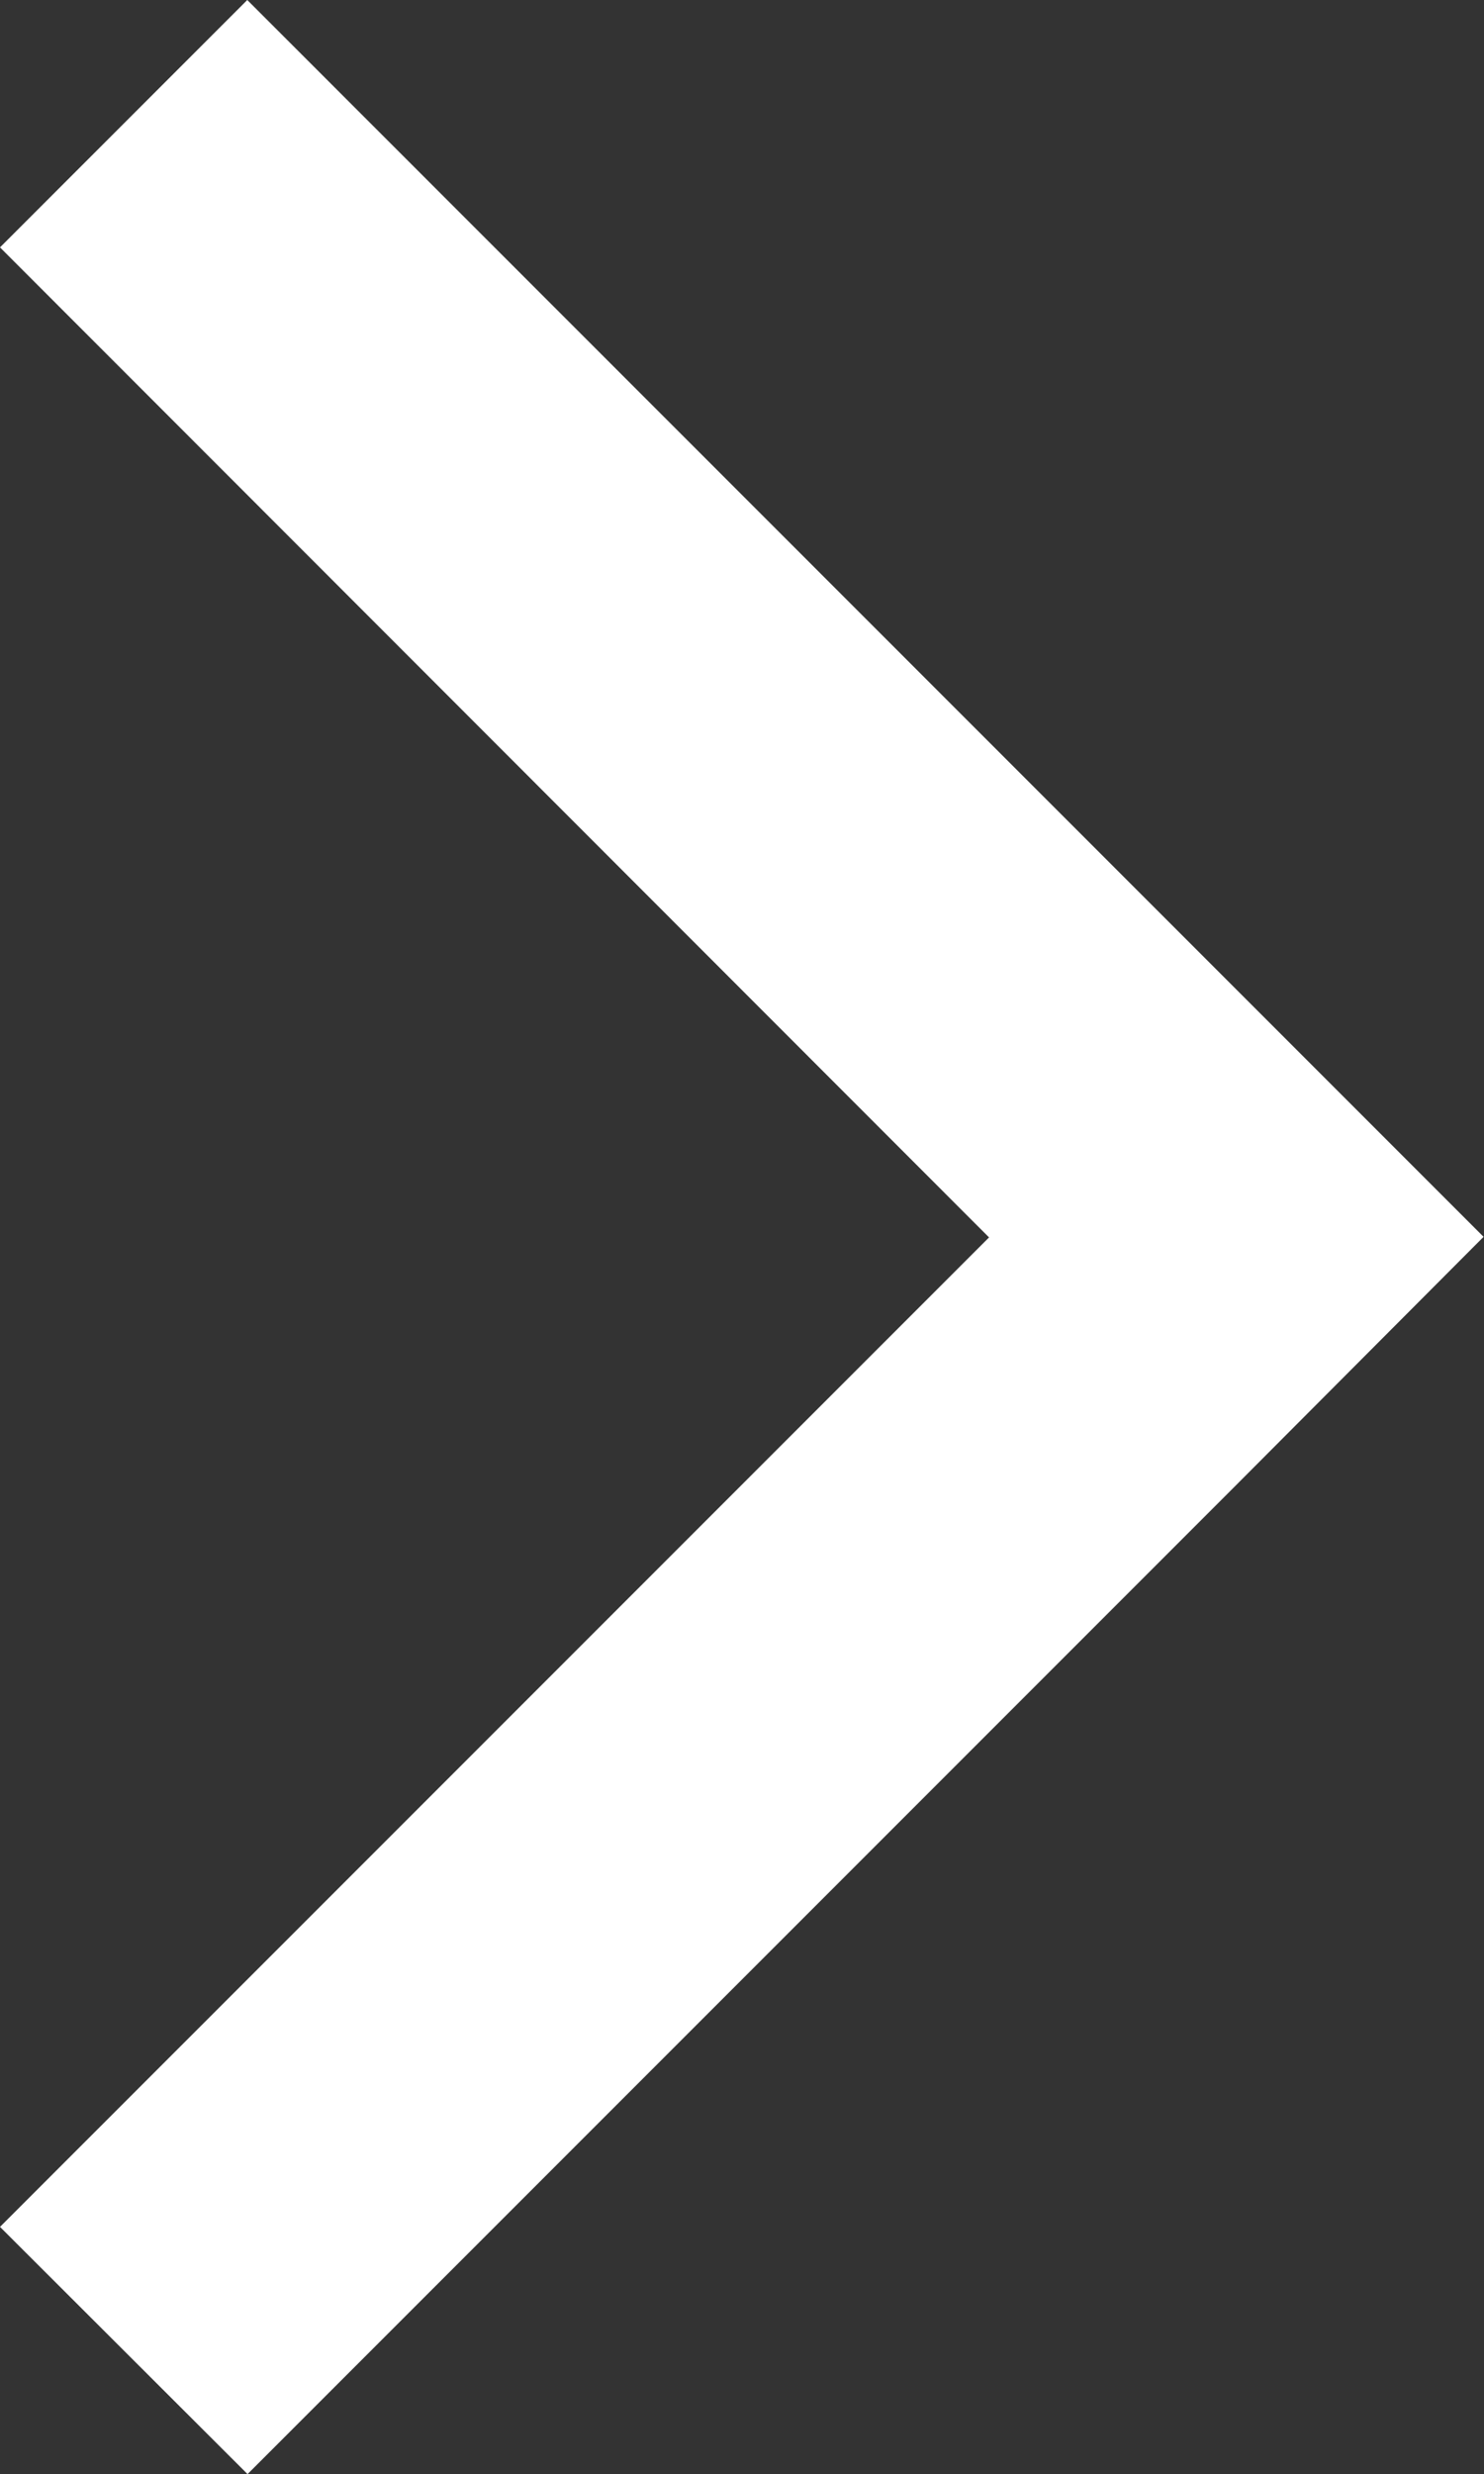 <svg xmlns="http://www.w3.org/2000/svg" width="10.353" height="17.254" viewBox="0 0 10.353 17.254">
  <rect x="0" y="0" width="10.353" height="17.254" fill="#333333" stroke="none"/>
  <path id="Path_3040" data-name="Path 3040" d="M0,15.529l6.9-6.9L0,1.725,1.725,0l6.9,6.9h0l1.725,1.725h0L8.627,10.353h0l-6.9,6.9Z" fill="#fff"/>
</svg>
